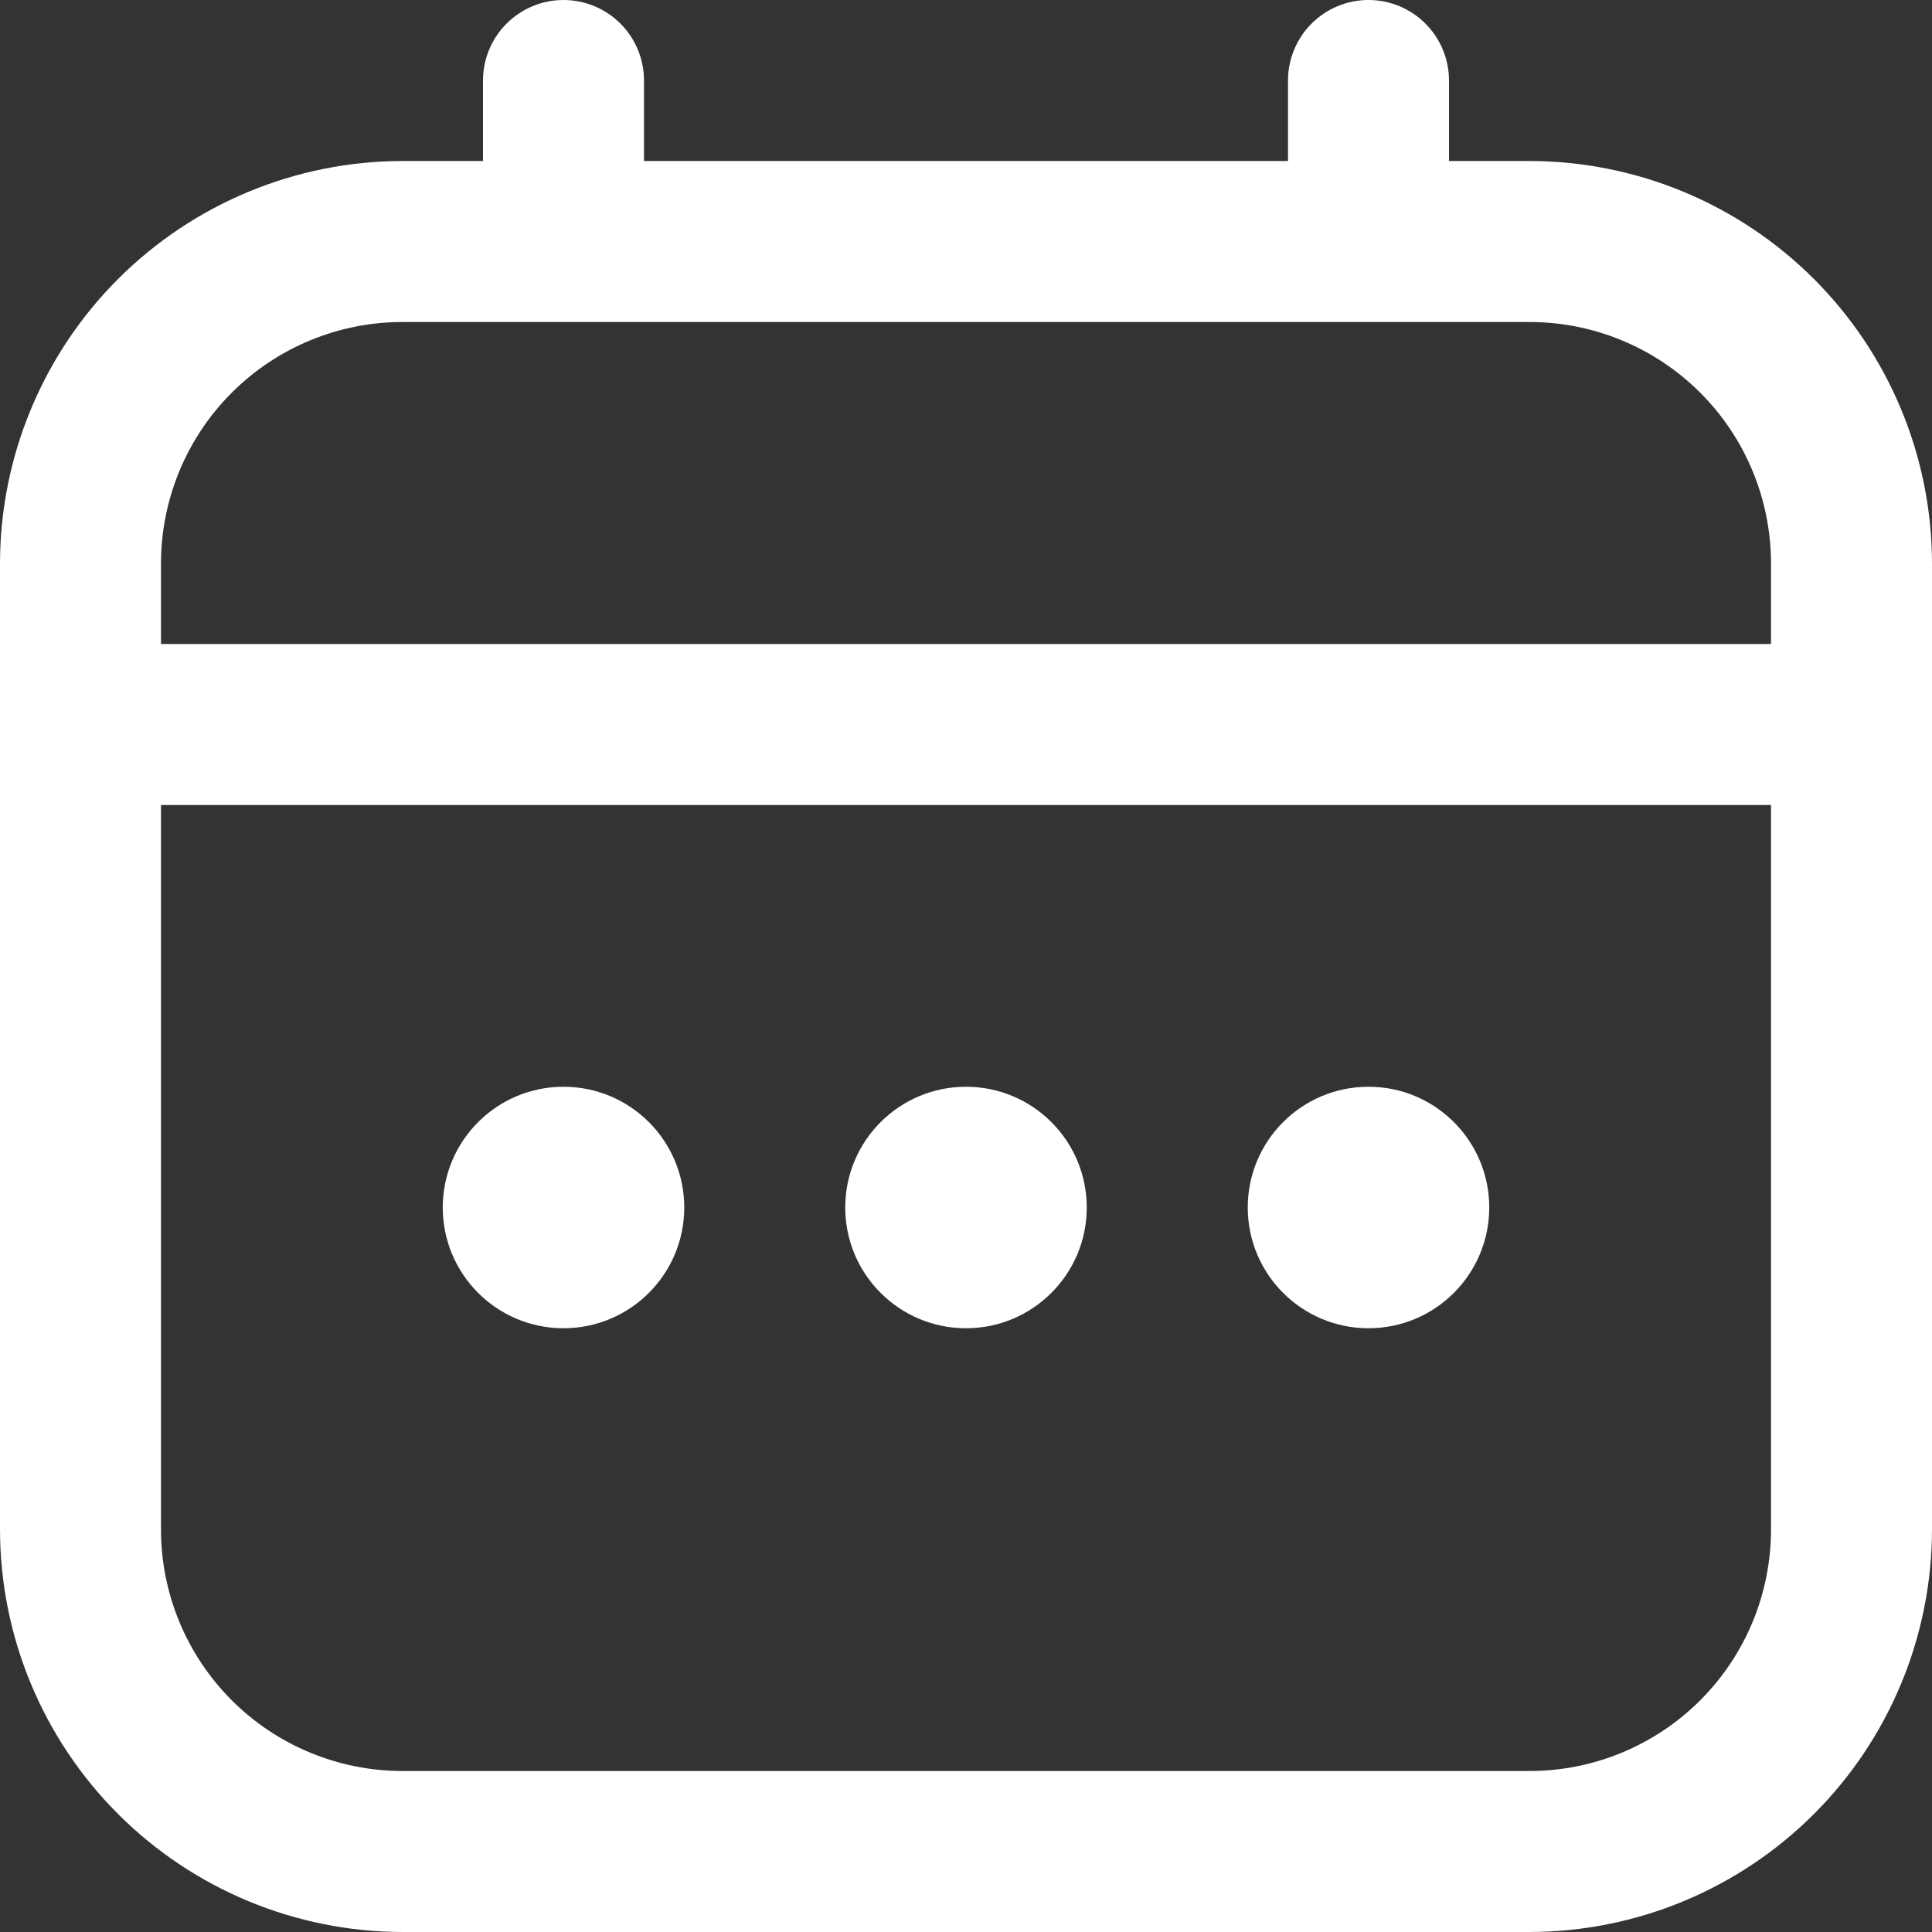 <?xml version="1.0" encoding="UTF-8"?> <svg xmlns="http://www.w3.org/2000/svg" width="199" height="199" viewBox="0 0 199 199" fill="none"><rect x="0" y="0" width="199" height="199" fill="#333333" stroke="none"/><g clip-path="url(#clip0_466_4)"><path d="M157.542 16.583H149.25V8.292C149.25 6.093 148.376 3.984 146.821 2.429C145.266 0.874 143.157 0 140.958 0C138.759 0 136.65 0.874 135.095 2.429C133.54 3.984 132.667 6.093 132.667 8.292V16.583H66.333V8.292C66.333 6.093 65.46 3.984 63.905 2.429C62.35 0.874 60.241 0 58.042 0C55.843 0 53.734 0.874 52.179 2.429C50.624 3.984 49.75 6.093 49.75 8.292V16.583H41.458C30.467 16.596 19.93 20.969 12.157 28.741C4.385 36.513 0.013 47.05 0 58.042L0 157.542C0.013 168.533 4.385 179.071 12.157 186.843C19.93 194.615 30.467 198.987 41.458 199H157.542C168.533 198.987 179.071 194.615 186.843 186.843C194.615 179.071 198.987 168.533 199 157.542V58.042C198.987 47.05 194.615 36.513 186.843 28.741C179.071 20.969 168.533 16.596 157.542 16.583ZM16.583 58.042C16.583 51.444 19.204 45.117 23.869 40.452C28.534 35.787 34.861 33.167 41.458 33.167H157.542C164.139 33.167 170.466 35.787 175.131 40.452C179.796 45.117 182.417 51.444 182.417 58.042V66.333H16.583V58.042ZM157.542 182.417H41.458C34.861 182.417 28.534 179.796 23.869 175.131C19.204 170.466 16.583 164.139 16.583 157.542V82.917H182.417V157.542C182.417 164.139 179.796 170.466 175.131 175.131C170.466 179.796 164.139 182.417 157.542 182.417Z" fill="white"></path><path d="M99.5 136.812C106.369 136.812 111.938 131.244 111.938 124.375C111.938 117.506 106.369 111.938 99.5 111.938C92.631 111.938 87.062 117.506 87.062 124.375C87.062 131.244 92.631 136.812 99.5 136.812Z" fill="white"></path><path d="M58.042 136.812C64.911 136.812 70.48 131.244 70.48 124.375C70.48 117.506 64.911 111.938 58.042 111.938C51.173 111.938 45.605 117.506 45.605 124.375C45.605 131.244 51.173 136.812 58.042 136.812Z" fill="white"></path><path d="M140.958 136.812C147.827 136.812 153.396 131.244 153.396 124.375C153.396 117.506 147.827 111.938 140.958 111.938C134.089 111.938 128.521 117.506 128.521 124.375C128.521 131.244 134.089 136.812 140.958 136.812Z" fill="white"></path></g><defs><clipPath id="clip0_466_4"><rect width="199" height="199" fill="white"></rect></clipPath></defs></svg> 